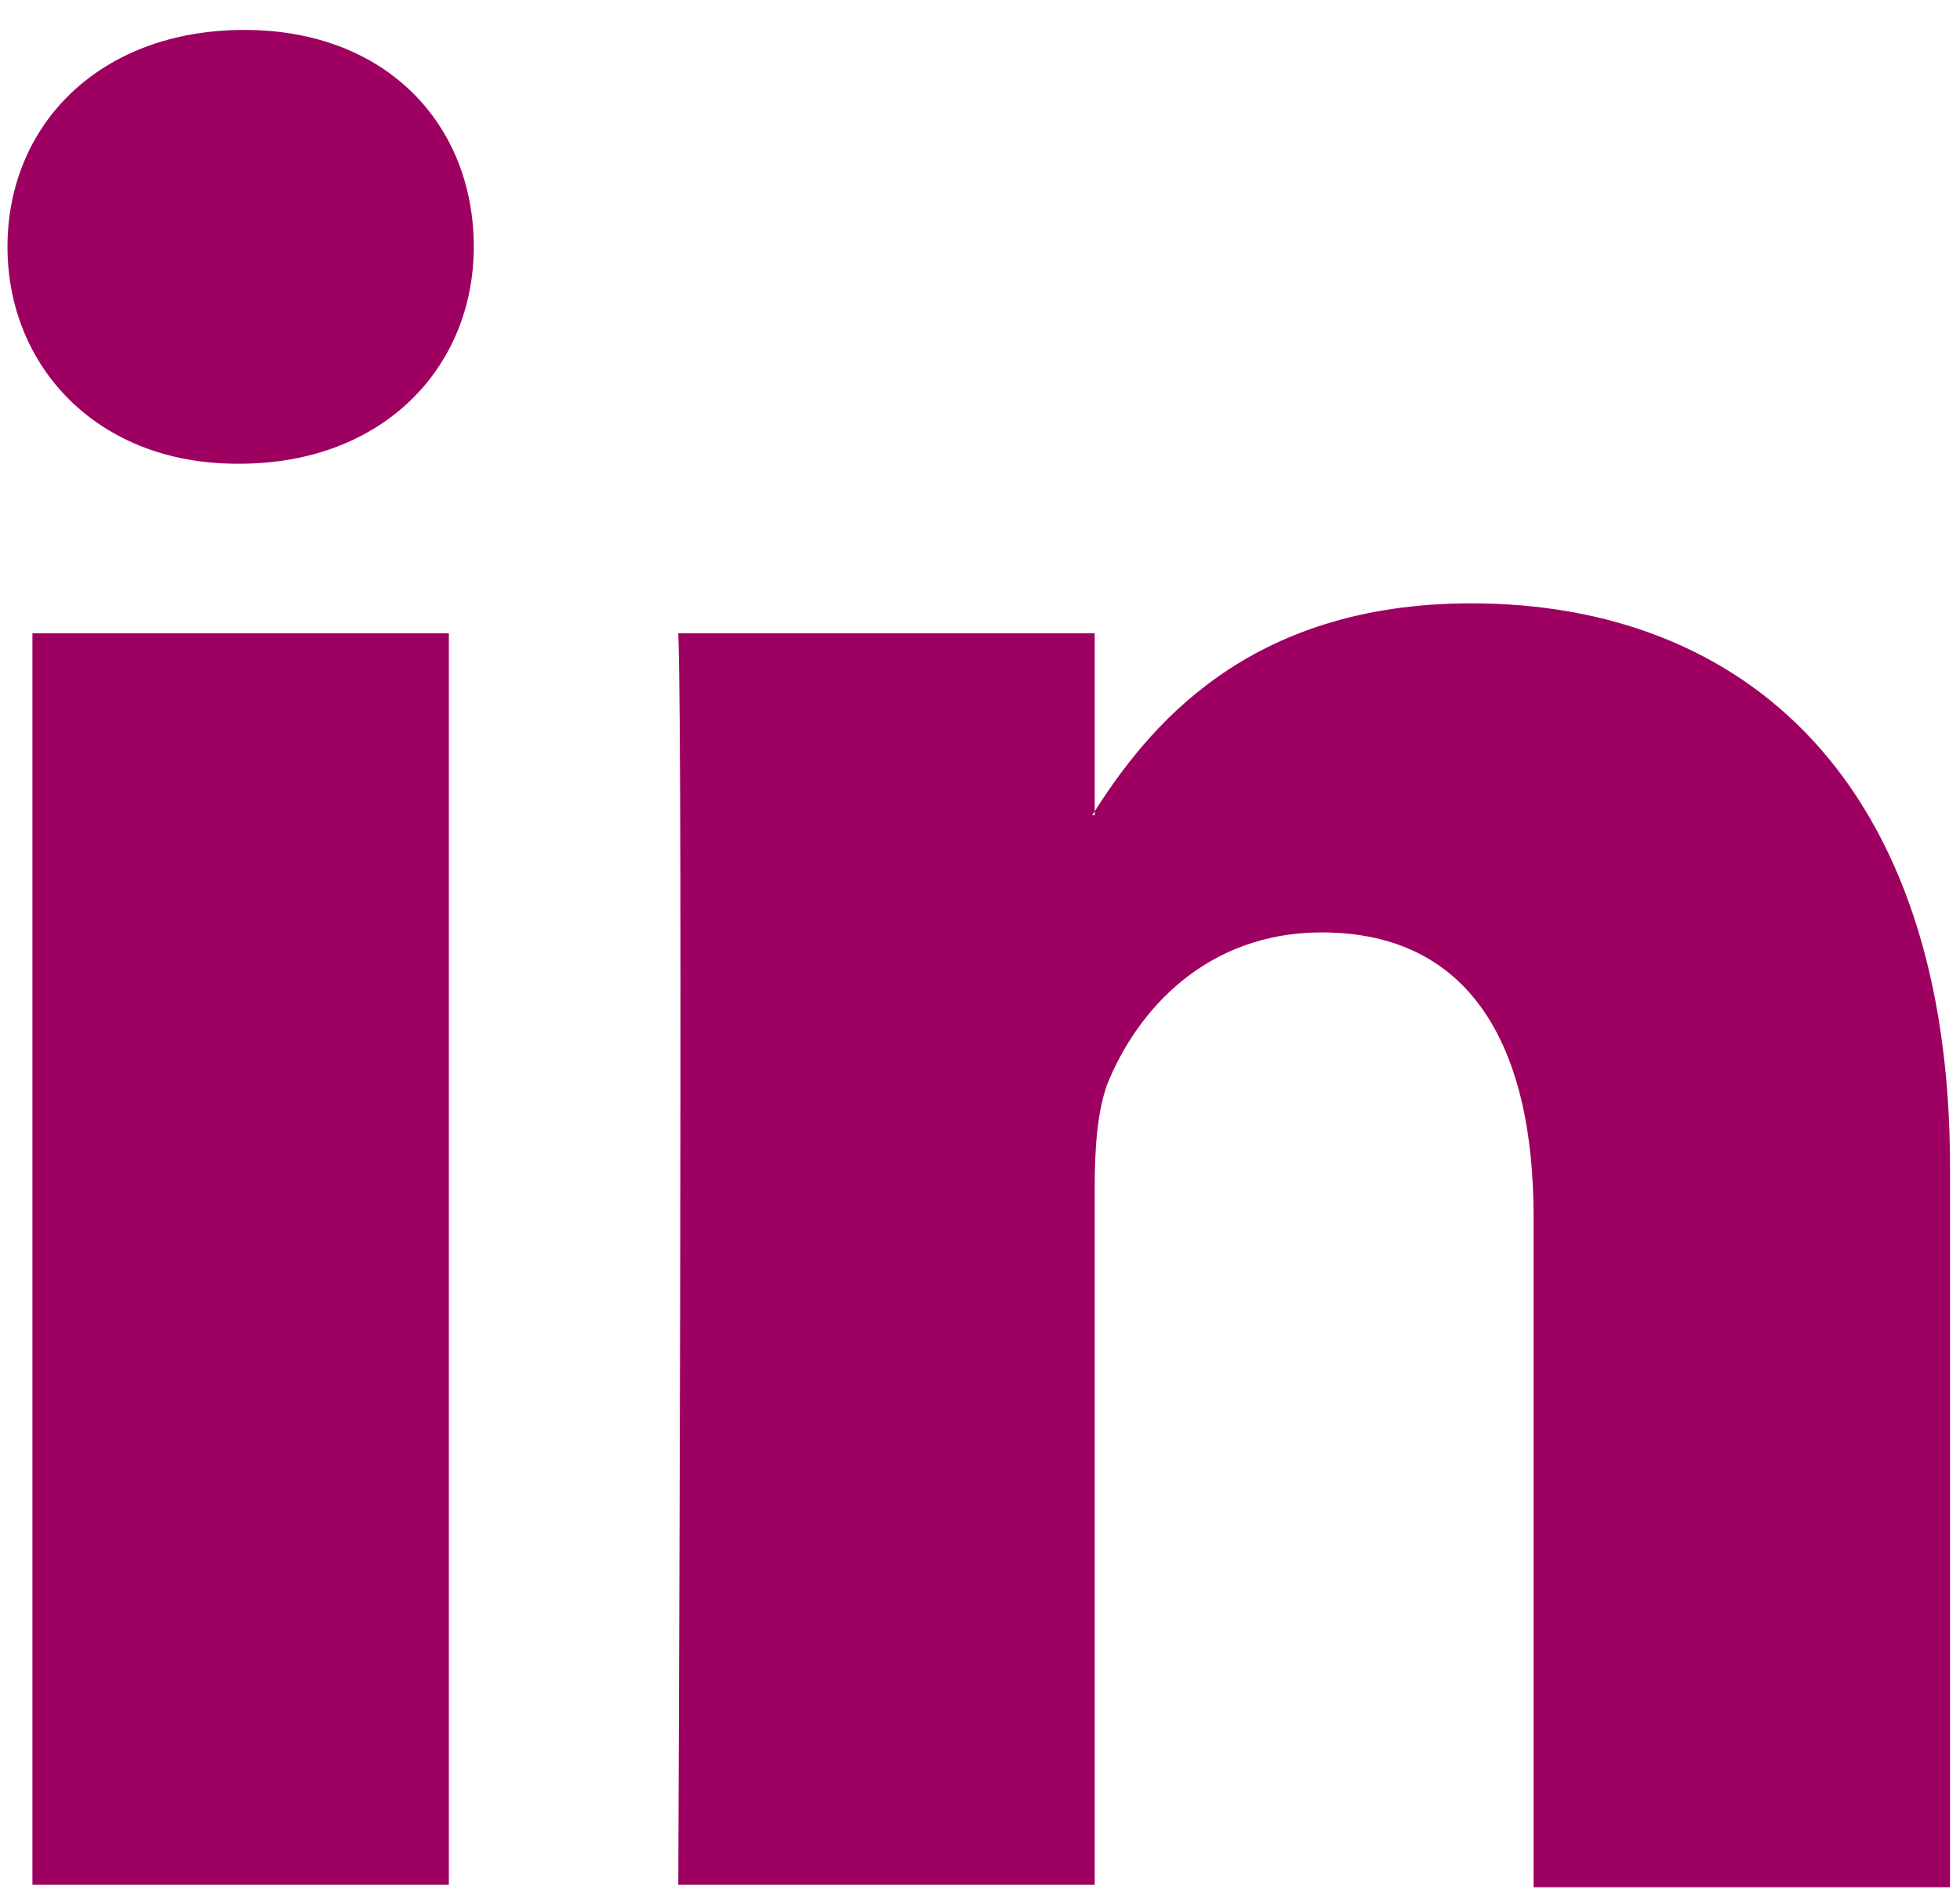 <?xml version="1.0" encoding="utf-8"?>
<!-- Generator: Adobe Illustrator 28.0.0, SVG Export Plug-In . SVG Version: 6.00 Build 0)  -->
<svg version="1.1"
	 id="svg3070" xmlns:inkscape="http://www.inkscape.org/namespaces/inkscape" xmlns:cc="http://creativecommons.org/ns#" xmlns:dc="http://purl.org/dc/elements/1.1/" xmlns:svg="http://www.w3.org/2000/svg" xmlns:sodipodi="http://sodipodi.sourceforge.net/DTD/sodipodi-0.dtd" xmlns:rdf="http://www.w3.org/1999/02/22-rdf-syntax-ns#"
	 xmlns="http://www.w3.org/2000/svg" xmlns:xlink="http://www.w3.org/1999/xlink" x="0px" y="0px" viewBox="0 0 78.6 76.2"
	 style="enable-background:new 0 0 78.6 76.2;" xml:space="preserve">
<style type="text/css">
	.st0{fill-rule:evenodd;clip-rule:evenodd;fill:#9E0062;}
</style>
<path id="path28" inkscape:connector-curvature="0" class="st0" d="M18,75.6V25.4H1.3v50.2H18z M9.6,18.6c5.8,0,9.4-3.9,9.4-8.7
	C19,5,15.5,1.2,9.8,1.2C4,1.2,0.3,5,0.3,9.9c0,4.8,3.6,8.7,9.2,8.7H9.6L9.6,18.6z"/>
<path id="path30" inkscape:connector-curvature="0" class="st0" d="M27.2,75.6h16.7v-28c0-1.5,0.1-3,0.5-4.1c1.2-3,4-6.1,8.6-6.1
	c6,0,8.5,4.6,8.5,11.4v26.9h16.7V46.8c0-15.4-8.2-22.6-19.2-22.6c-9,0-13,5-15.2,8.5h0.1v-7.3H27.2C27.4,30.1,27.2,75.6,27.2,75.6
	L27.2,75.6z"/>
</svg>
